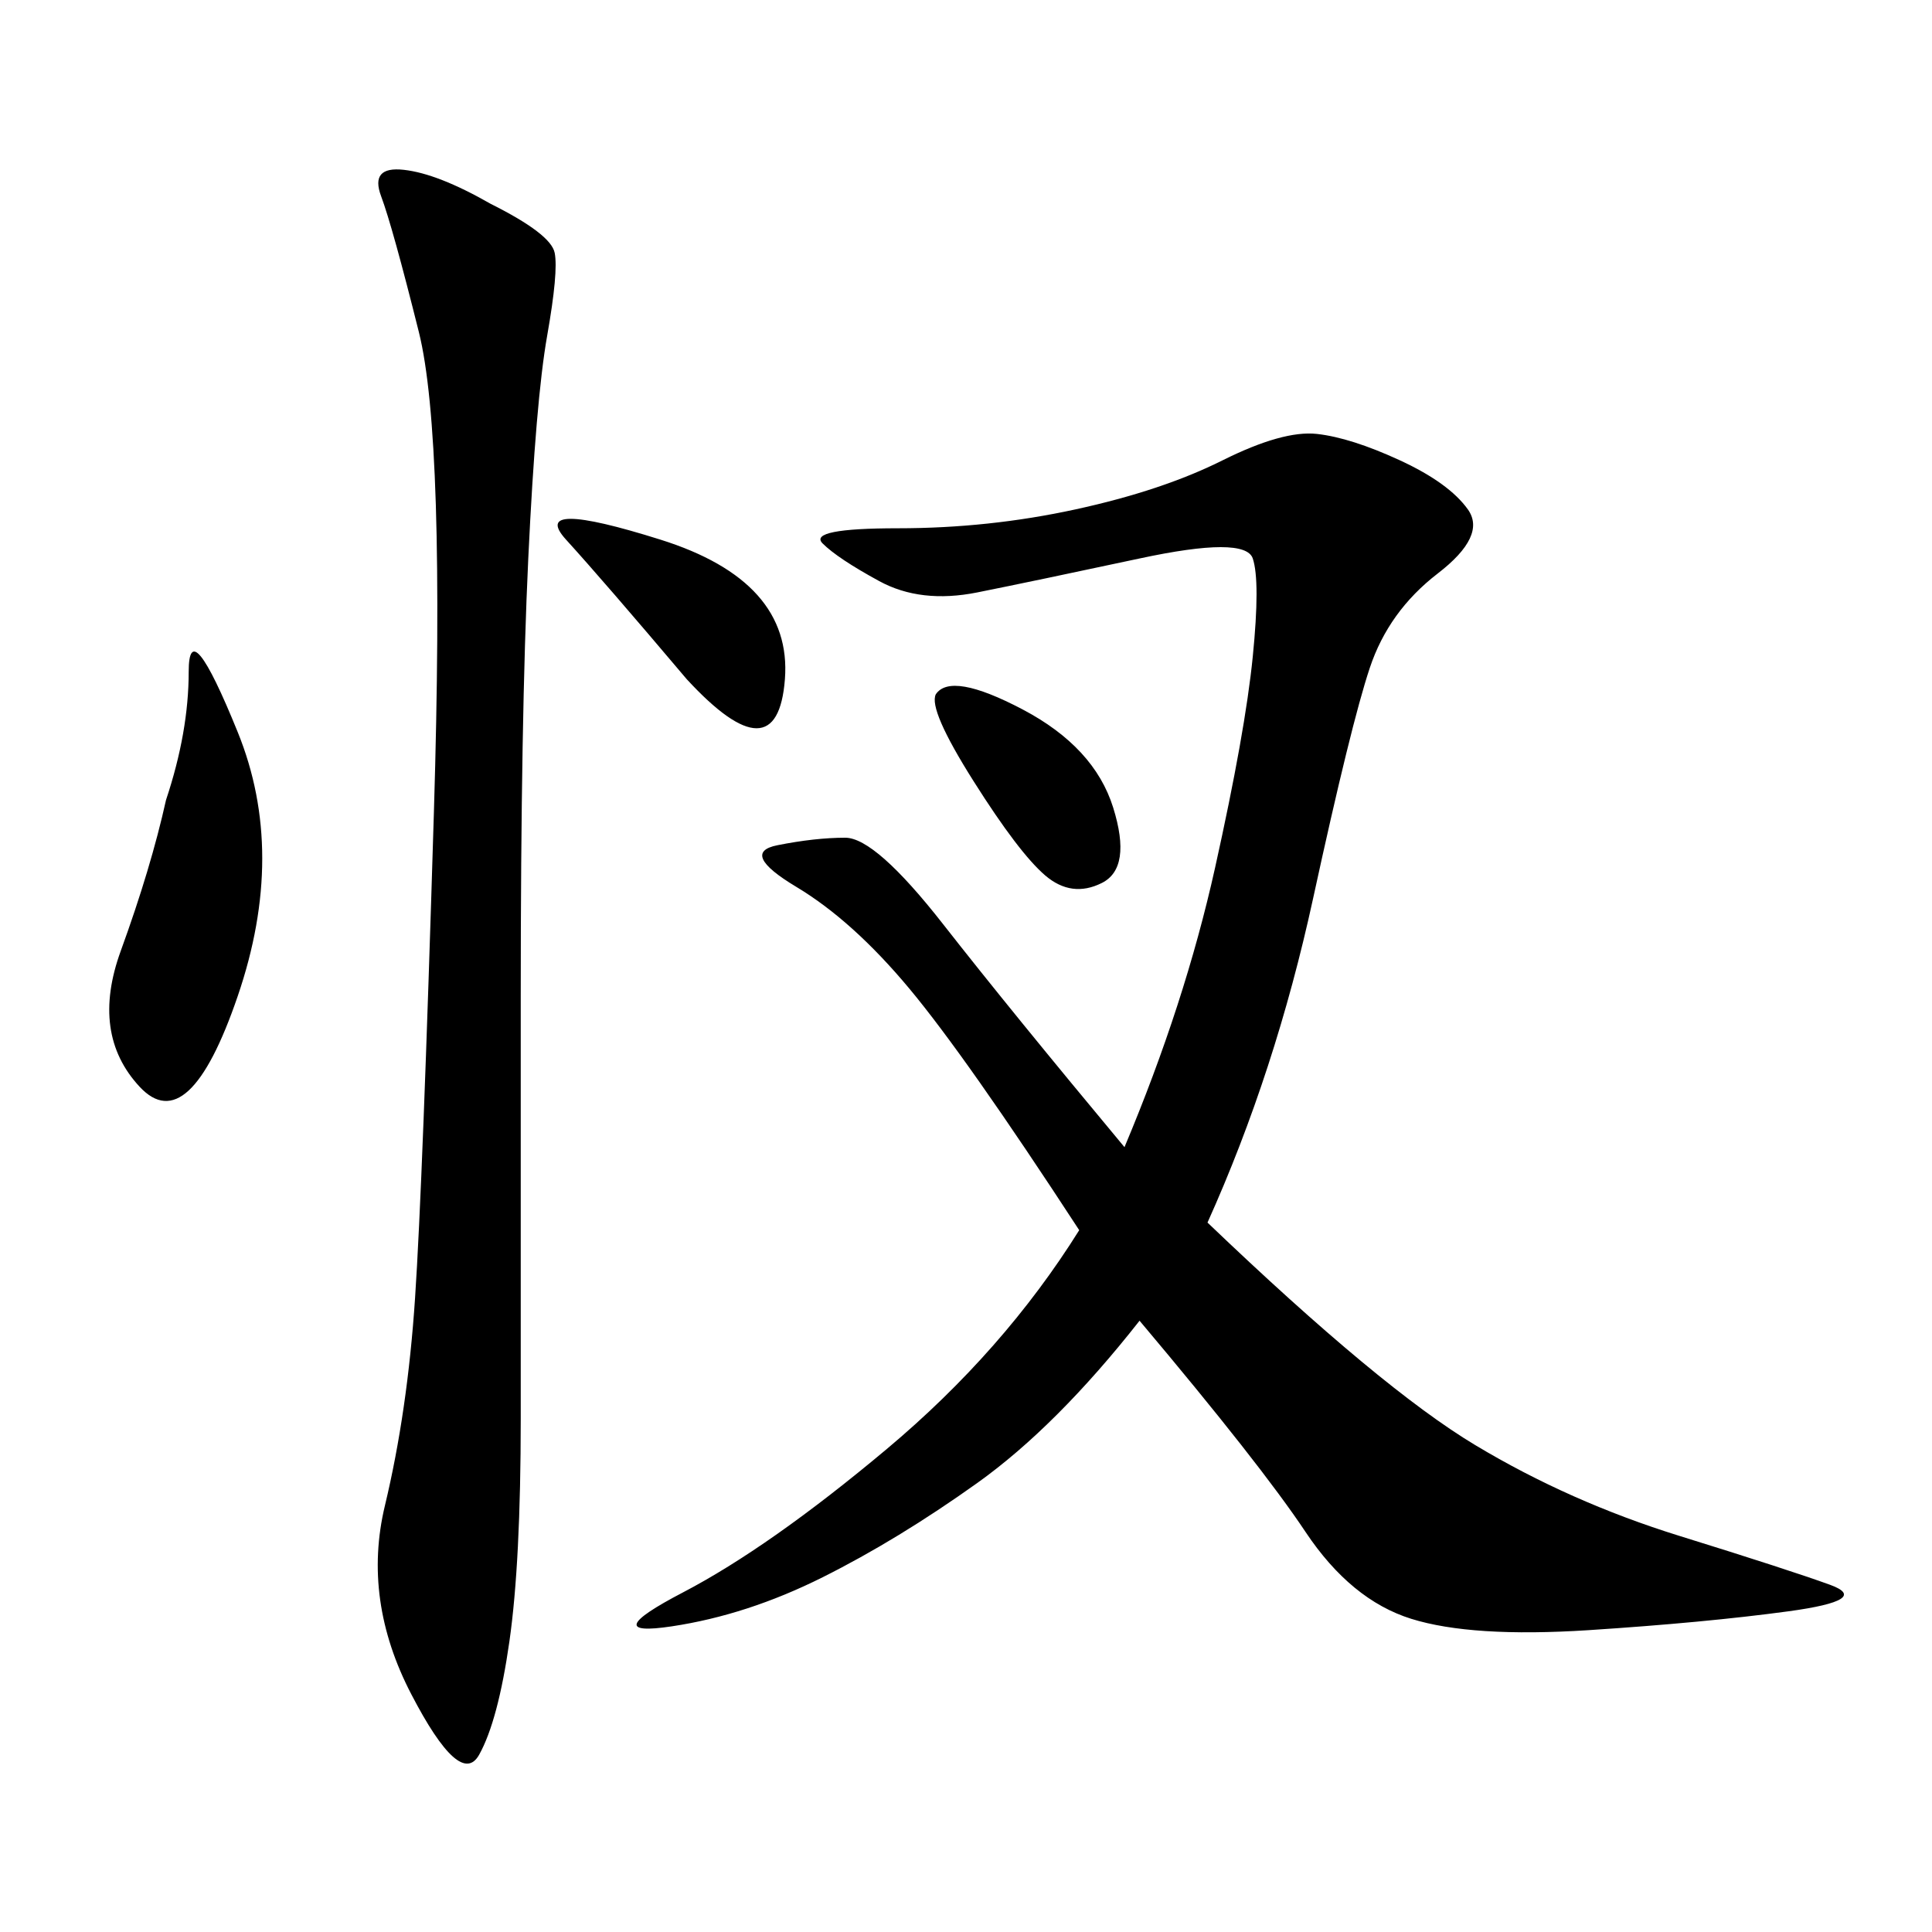 <svg xmlns="http://www.w3.org/2000/svg" xmlns:xlink="http://www.w3.org/1999/xlink" width="300" height="300"><path d="M187.50 189.84Q214.45 215.63 229.10 224.41Q243.75 233.20 260.74 238.48Q277.73 243.75 284.18 246.09Q290.63 248.44 277.73 250.20Q264.84 251.95 246.68 253.13Q228.52 254.30 219.14 251.37Q209.77 248.44 202.73 237.89Q195.70 227.34 176.95 205.08L176.95 205.08Q164.06 221.48 151.76 230.27Q139.45 239.06 127.73 244.92Q116.02 250.78 104.30 252.54Q92.58 254.30 106.05 247.27Q119.53 240.23 137.70 225Q155.86 209.77 167.58 191.02L167.58 191.02Q150 164.06 141.21 153.52Q132.42 142.97 123.63 137.70Q114.84 132.42 120.70 131.25Q126.56 130.08 131.25 130.08L131.25 130.08Q135.94 130.08 146.48 143.55Q157.03 157.03 174.61 178.13L174.61 178.13Q183.98 155.86 188.67 134.77Q193.36 113.67 194.53 101.95Q195.70 90.23 194.53 86.72Q193.36 83.20 176.95 86.72Q160.55 90.23 151.76 91.99Q142.97 93.75 136.52 90.23Q130.08 86.72 127.73 84.38Q125.39 82.03 139.45 82.03L139.45 82.03Q153.52 82.03 166.99 79.10Q180.47 76.17 189.84 71.48Q199.22 66.80 204.49 67.38Q209.77 67.97 217.38 71.48Q225 75 227.93 79.10Q230.86 83.20 223.24 89.06Q215.63 94.92 212.70 103.71Q209.77 112.50 203.91 139.45Q198.05 166.41 187.50 189.84L187.50 189.84ZM76.17 31.64Q85.55 36.33 86.13 39.26Q86.72 42.19 84.96 52.15Q83.20 62.11 82.03 86.72Q80.86 111.33 80.86 154.69L80.86 154.69L80.86 220.31Q80.86 242.58 79.10 254.88Q77.34 267.19 74.41 272.46Q71.48 277.73 63.87 263.09Q56.25 248.44 59.77 233.79Q63.28 219.14 64.45 201.56Q65.63 183.98 67.38 125.98Q69.14 67.97 65.04 51.56Q60.94 35.16 59.18 30.47Q57.42 25.78 62.70 26.37Q67.97 26.95 76.17 31.64L76.17 31.64ZM25.78 124.22Q29.30 113.67 29.30 104.30L29.30 104.30Q29.30 94.92 36.91 113.67Q44.53 132.42 36.91 154.69Q29.30 176.95 21.68 168.75Q14.06 160.55 18.75 147.66Q23.44 134.77 25.78 124.22L25.78 124.22ZM106.64 105.47Q93.75 90.23 87.89 83.79Q82.03 77.34 102.54 83.79Q123.05 90.23 121.88 105.47Q120.70 120.70 106.64 105.47L106.64 105.47ZM145.31 107.81Q147.66 104.30 158.79 110.16Q169.92 116.02 172.85 125.39Q175.78 134.77 171.09 137.11Q166.41 139.45 162.30 135.94Q158.20 132.42 151.17 121.29Q144.14 110.16 145.31 107.81L145.31 107.81Z"/></svg>